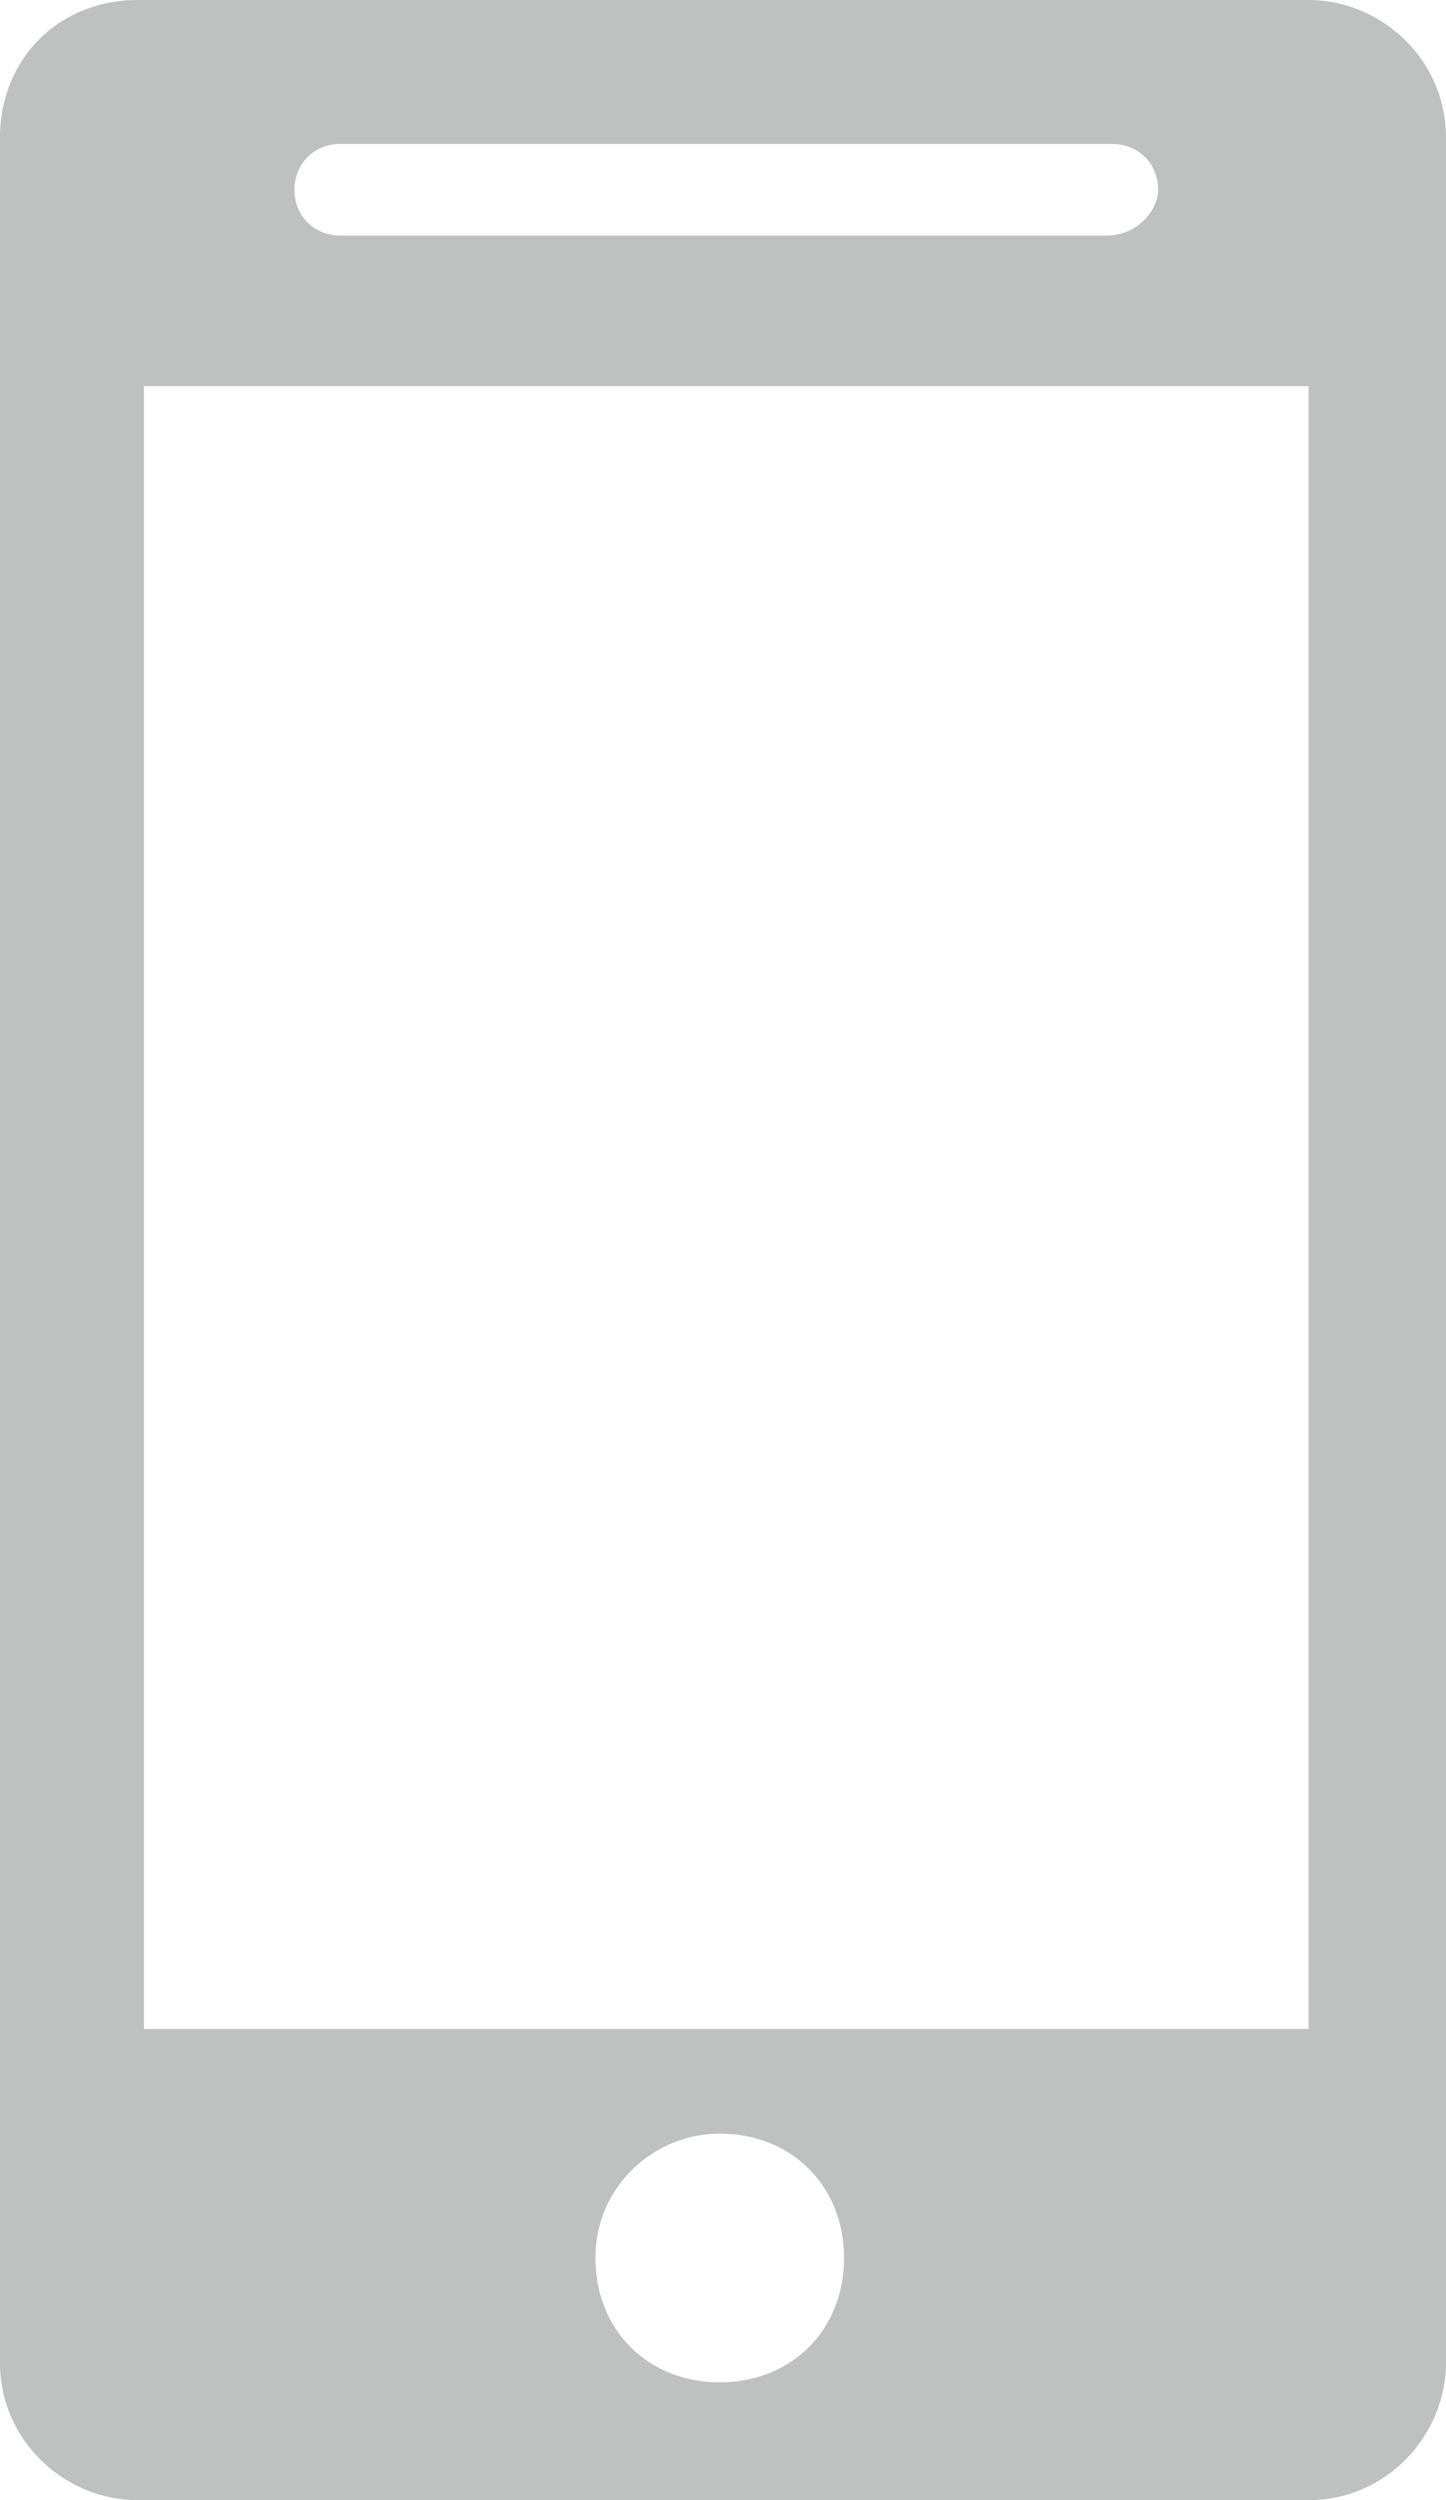 <?xml version="1.0" encoding="utf-8"?>
<!-- Generator: Adobe Illustrator 25.4.1, SVG Export Plug-In . SVG Version: 6.00 Build 0)  -->
<svg version="1.1" id="Capa_1" xmlns="http://www.w3.org/2000/svg" xmlns:xlink="http://www.w3.org/1999/xlink" x="0px" y="0px"
	 viewBox="0 0 22.1 38.2" style="enable-background:new 0 0 22.1 38.2;" xml:space="preserve">
<style type="text/css">
	.st0{fill-rule:evenodd;clip-rule:evenodd;fill:#BFC0C0;}
</style>
<path class="st0" d="M20,38.2H2.1c-1.1,0-2.1-0.9-2.1-2.1v-34C0,0.9,0.9,0,2.1,0H20c1.1,0,2.1,0.9,2.1,2.1v34
	C22.1,37.2,21.2,38.2,20,38.2z M11,32.6c-1,0-1.9,0.8-1.9,1.9s0.8,1.9,1.9,1.9s1.9-0.8,1.9-1.9S12.1,32.6,11,32.6z M19.9,5.9H2.2V31
	h17.8V5.9z M16.9,3.6H5.2c-0.4,0-0.7-0.3-0.7-0.7v0c0-0.4,0.3-0.7,0.7-0.7h11.8c0.4,0,0.7,0.3,0.7,0.7v0C17.7,3.2,17.4,3.6,16.9,3.6
	z"/>
</svg>
